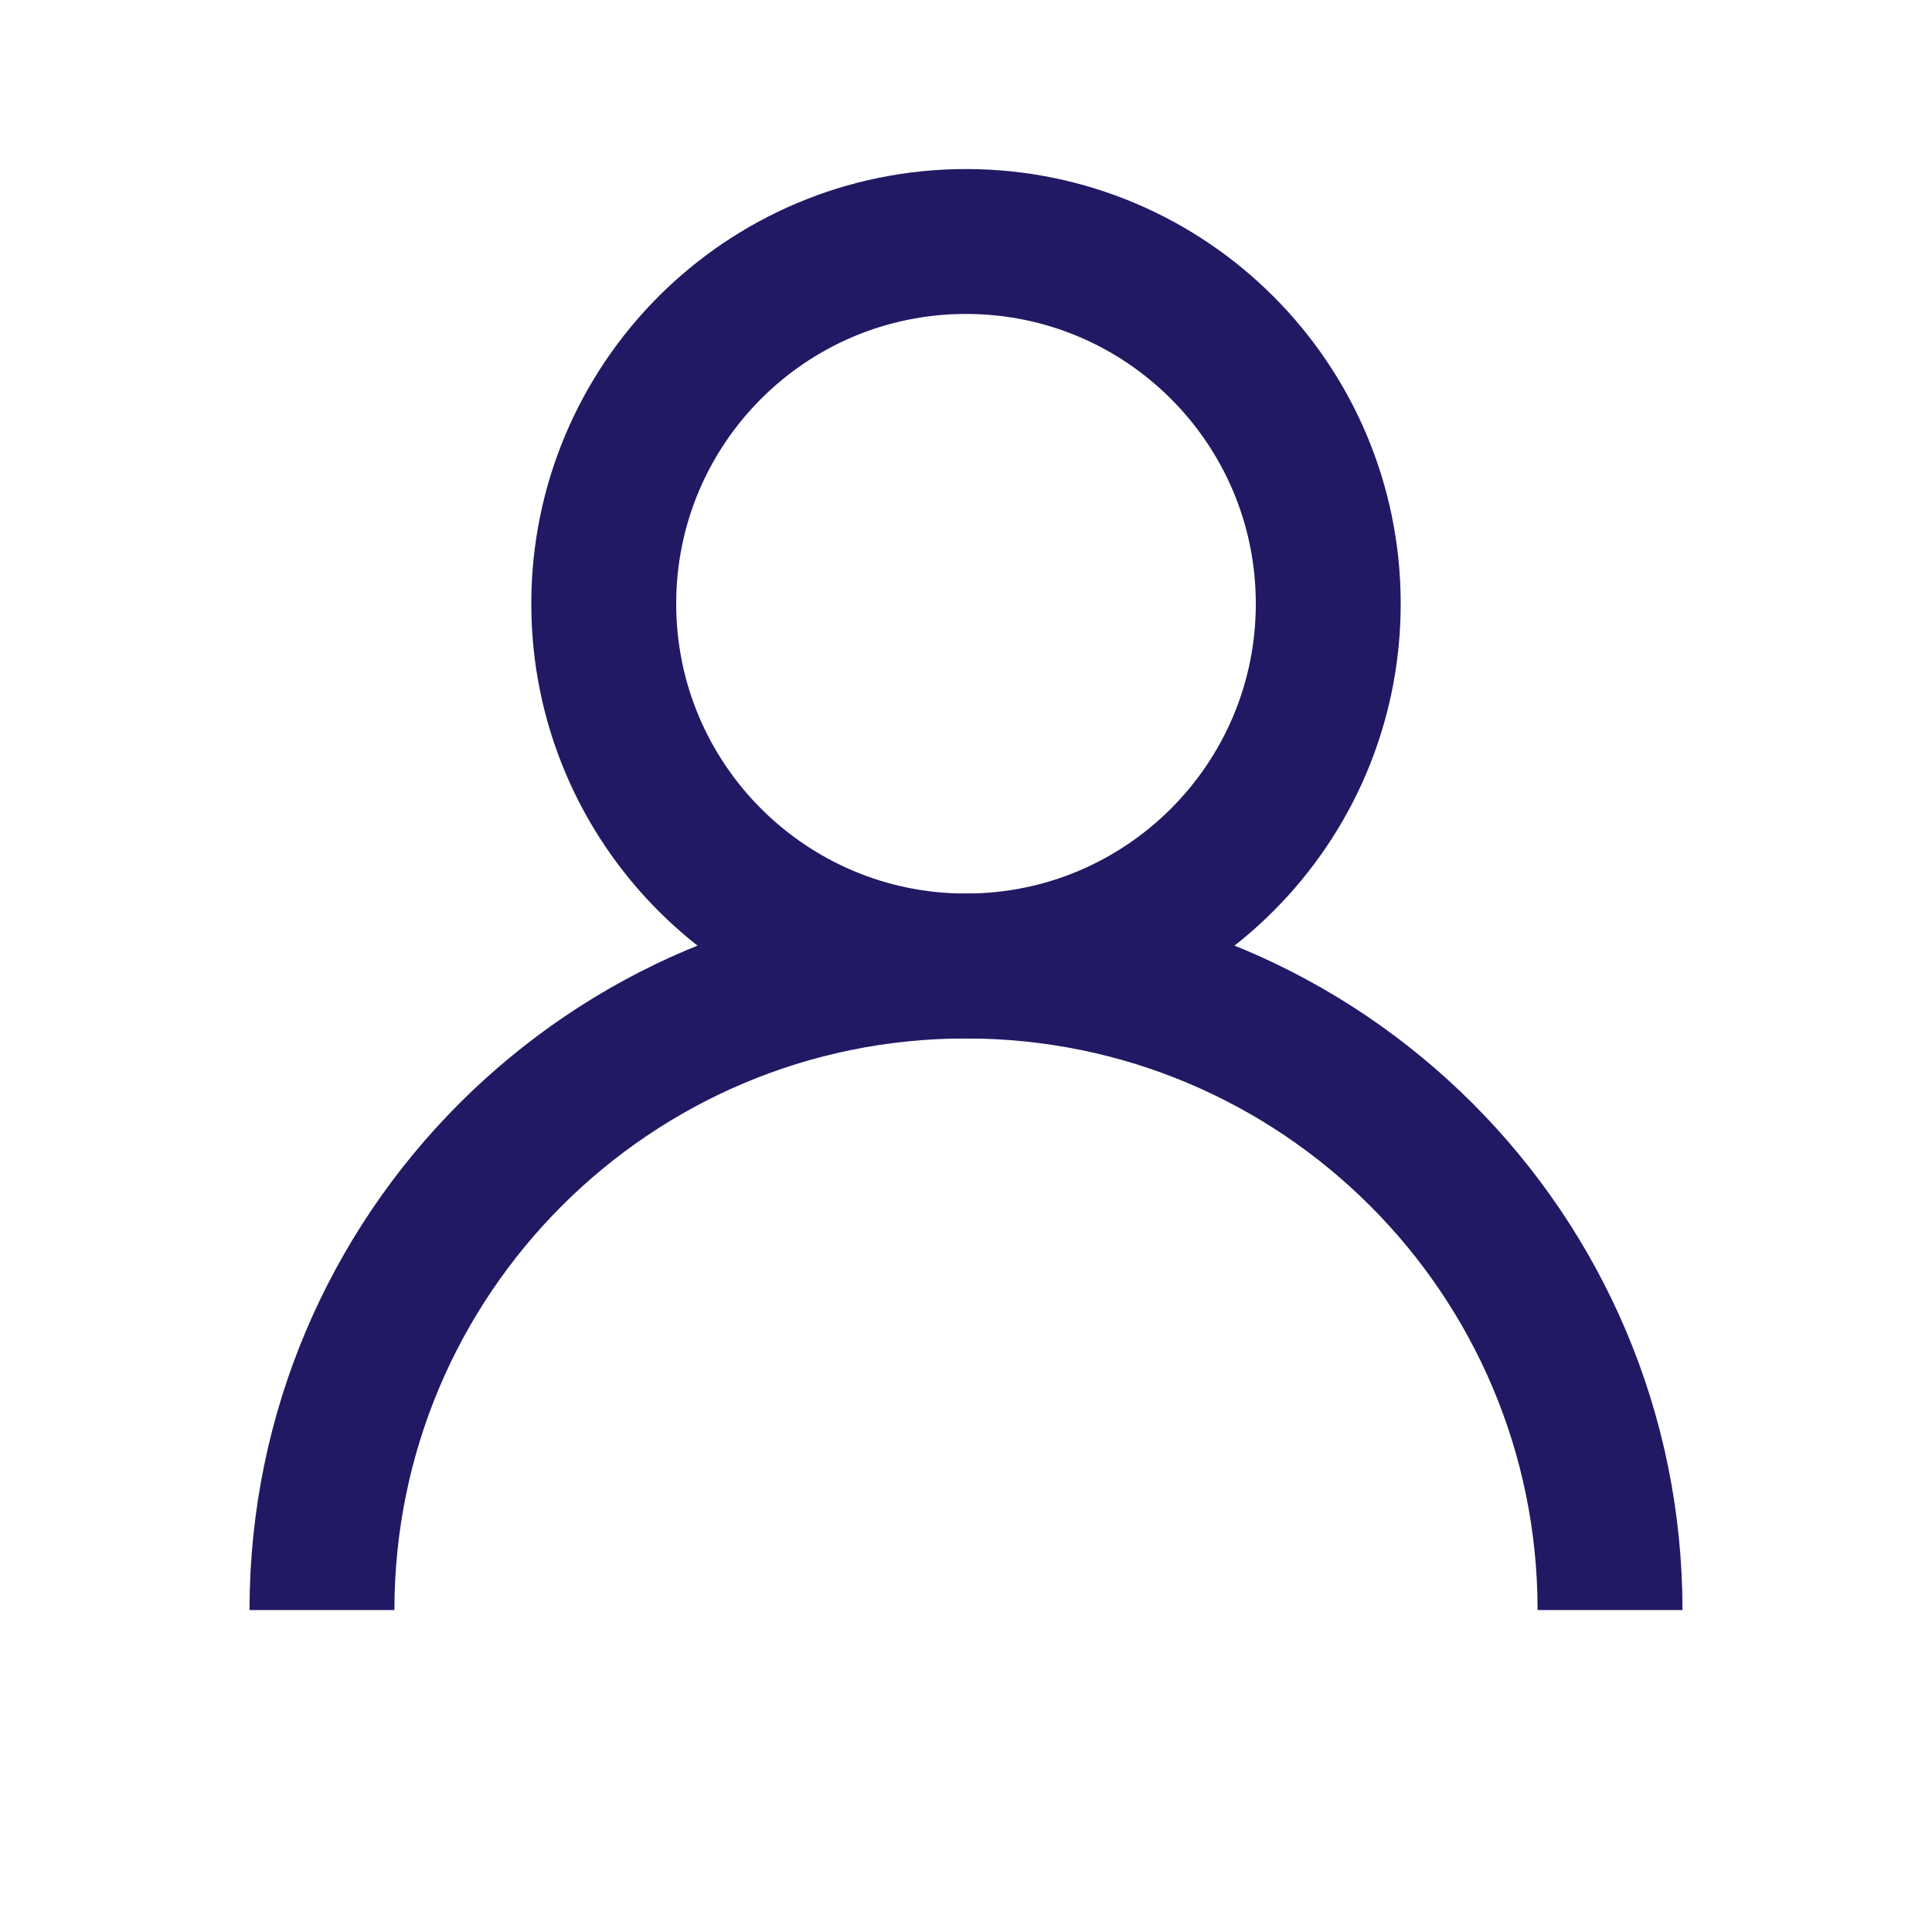 <svg width="20" height="20" viewBox="0 0 20 20" fill="none" xmlns="http://www.w3.org/2000/svg">
<path d="M3.333 16.667C3.333 12.985 6.318 10 10 10C13.682 10 16.667 12.985 16.667 16.667" stroke="#221964" stroke-width="1.5" stroke-linejoin="round"/>
<path d="M10 10C12.071 10 13.75 8.321 13.75 6.25C13.75 4.179 12.071 2.5 10 2.5C7.929 2.5 6.25 4.179 6.25 6.25C6.25 8.321 7.929 10 10 10Z" stroke="#221964" stroke-width="1.5" stroke-linejoin="round"/>
</svg>
